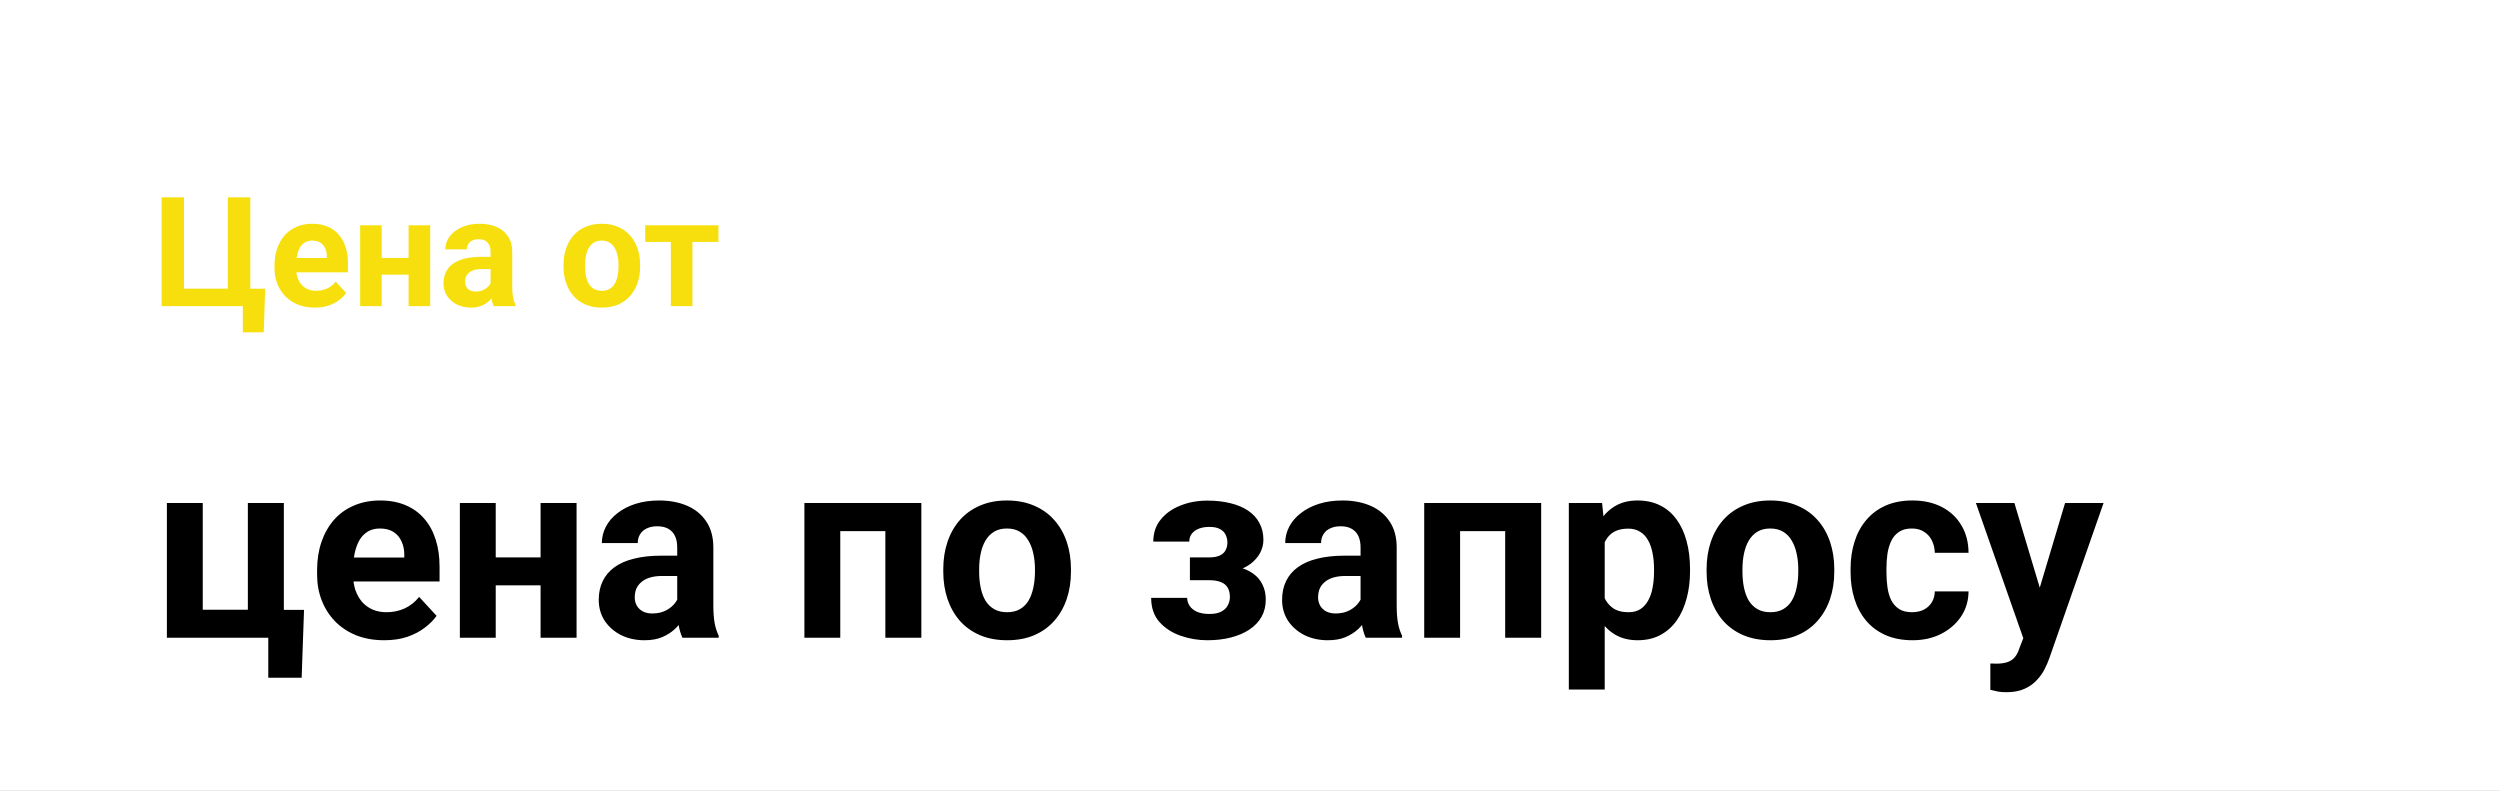 <?xml version="1.0" encoding="UTF-8"?> <svg xmlns="http://www.w3.org/2000/svg" width="196" height="62" viewBox="0 0 196 62" fill="none"><rect x="0" y="0" width="196" height="62" fill="#808080" stroke="none"/><g clip-path="url(#clip0_2023_217)"><path d="M196 0H0V62H196V0Z" fill="white"></path><path d="M20.789 22.635L20.678 26.057H19.037V24H18.34V22.635H20.789ZM12.674 24V15.469H14.426V22.629H17.859V15.469H19.623V24H12.674ZM24.68 24.117C24.188 24.117 23.746 24.039 23.355 23.883C22.965 23.723 22.633 23.502 22.359 23.221C22.09 22.939 21.883 22.613 21.738 22.242C21.594 21.867 21.521 21.469 21.521 21.047V20.812C21.521 20.332 21.59 19.893 21.727 19.494C21.863 19.096 22.059 18.75 22.312 18.457C22.57 18.164 22.883 17.939 23.25 17.783C23.617 17.623 24.031 17.543 24.492 17.543C24.941 17.543 25.34 17.617 25.688 17.766C26.035 17.914 26.326 18.125 26.561 18.398C26.799 18.672 26.979 19 27.1 19.383C27.221 19.762 27.281 20.184 27.281 20.648V21.352H22.242V20.227H25.623V20.098C25.623 19.863 25.58 19.654 25.494 19.471C25.412 19.283 25.287 19.135 25.119 19.025C24.951 18.916 24.736 18.861 24.475 18.861C24.252 18.861 24.061 18.91 23.9 19.008C23.74 19.105 23.609 19.242 23.508 19.418C23.41 19.594 23.336 19.801 23.285 20.039C23.238 20.273 23.215 20.531 23.215 20.812V21.047C23.215 21.301 23.25 21.535 23.32 21.75C23.395 21.965 23.498 22.15 23.631 22.307C23.768 22.463 23.932 22.584 24.123 22.67C24.318 22.756 24.539 22.799 24.785 22.799C25.09 22.799 25.373 22.74 25.635 22.623C25.9 22.502 26.129 22.32 26.32 22.078L27.141 22.969C27.008 23.16 26.826 23.344 26.596 23.52C26.369 23.695 26.096 23.84 25.775 23.953C25.455 24.062 25.09 24.117 24.68 24.117ZM32.584 20.221V21.533H29.361V20.221H32.584ZM29.924 17.66V24H28.236V17.66H29.924ZM33.727 17.66V24H32.033V17.66H33.727ZM38.461 22.57V19.746C38.461 19.543 38.428 19.369 38.361 19.225C38.295 19.076 38.191 18.961 38.051 18.879C37.914 18.797 37.736 18.756 37.518 18.756C37.33 18.756 37.168 18.789 37.031 18.855C36.895 18.918 36.789 19.01 36.715 19.131C36.641 19.248 36.603 19.387 36.603 19.547H34.916C34.916 19.277 34.978 19.021 35.103 18.779C35.228 18.537 35.41 18.324 35.648 18.141C35.887 17.953 36.17 17.807 36.498 17.701C36.83 17.596 37.201 17.543 37.611 17.543C38.103 17.543 38.541 17.625 38.924 17.789C39.307 17.953 39.607 18.199 39.826 18.527C40.049 18.855 40.16 19.266 40.16 19.758V22.471C40.16 22.818 40.182 23.104 40.225 23.326C40.268 23.545 40.33 23.736 40.412 23.9V24H38.707C38.625 23.828 38.562 23.613 38.52 23.355C38.48 23.094 38.461 22.832 38.461 22.57ZM38.684 20.139L38.695 21.094H37.752C37.529 21.094 37.336 21.119 37.172 21.17C37.008 21.221 36.873 21.293 36.768 21.387C36.662 21.477 36.584 21.582 36.533 21.703C36.486 21.824 36.463 21.957 36.463 22.102C36.463 22.246 36.496 22.377 36.562 22.494C36.629 22.607 36.725 22.697 36.85 22.764C36.975 22.826 37.121 22.857 37.289 22.857C37.543 22.857 37.764 22.807 37.951 22.705C38.139 22.604 38.283 22.479 38.385 22.33C38.49 22.182 38.545 22.041 38.549 21.908L38.994 22.623C38.932 22.783 38.846 22.949 38.736 23.121C38.631 23.293 38.496 23.455 38.332 23.607C38.168 23.756 37.971 23.879 37.74 23.977C37.51 24.07 37.236 24.117 36.92 24.117C36.518 24.117 36.152 24.037 35.824 23.877C35.5 23.713 35.242 23.488 35.051 23.203C34.863 22.914 34.77 22.586 34.77 22.219C34.77 21.887 34.832 21.592 34.957 21.334C35.082 21.076 35.266 20.859 35.508 20.684C35.754 20.504 36.06 20.369 36.428 20.279C36.795 20.186 37.221 20.139 37.705 20.139H38.684ZM44.18 20.895V20.771C44.18 20.307 44.246 19.879 44.379 19.488C44.512 19.094 44.705 18.752 44.959 18.463C45.213 18.174 45.525 17.949 45.897 17.789C46.268 17.625 46.693 17.543 47.174 17.543C47.654 17.543 48.082 17.625 48.457 17.789C48.832 17.949 49.147 18.174 49.4 18.463C49.658 18.752 49.853 19.094 49.986 19.488C50.119 19.879 50.185 20.307 50.185 20.771V20.895C50.185 21.355 50.119 21.783 49.986 22.178C49.853 22.568 49.658 22.91 49.4 23.203C49.147 23.492 48.834 23.717 48.463 23.877C48.092 24.037 47.666 24.117 47.185 24.117C46.705 24.117 46.277 24.037 45.902 23.877C45.531 23.717 45.217 23.492 44.959 23.203C44.705 22.91 44.512 22.568 44.379 22.178C44.246 21.783 44.18 21.355 44.18 20.895ZM45.867 20.771V20.895C45.867 21.16 45.891 21.408 45.938 21.639C45.984 21.869 46.059 22.072 46.16 22.248C46.266 22.42 46.402 22.555 46.57 22.652C46.738 22.75 46.943 22.799 47.185 22.799C47.42 22.799 47.621 22.75 47.789 22.652C47.957 22.555 48.092 22.42 48.193 22.248C48.295 22.072 48.369 21.869 48.416 21.639C48.467 21.408 48.492 21.16 48.492 20.895V20.771C48.492 20.514 48.467 20.271 48.416 20.045C48.369 19.814 48.293 19.611 48.188 19.436C48.086 19.256 47.951 19.115 47.783 19.014C47.615 18.912 47.412 18.861 47.174 18.861C46.935 18.861 46.732 18.912 46.565 19.014C46.4 19.115 46.266 19.256 46.16 19.436C46.059 19.611 45.984 19.814 45.938 20.045C45.891 20.271 45.867 20.514 45.867 20.771ZM54.287 17.66V24H52.594V17.66H54.287ZM56.326 17.66V18.967H50.584V17.66H56.326Z" fill="#F7DF0D"></path><path d="M13.084 50V39.434H15.896V47.803H19.432V39.434H22.254V50H13.084ZM23.836 47.812L23.65 53.135H21.033V50H19.852V47.812H23.836ZM30.125 50.195C29.305 50.195 28.569 50.065 27.918 49.805C27.267 49.538 26.713 49.17 26.258 48.701C25.809 48.232 25.463 47.689 25.223 47.07C24.982 46.445 24.861 45.781 24.861 45.078V44.688C24.861 43.887 24.975 43.154 25.203 42.49C25.431 41.826 25.756 41.25 26.18 40.762C26.609 40.273 27.13 39.899 27.742 39.639C28.354 39.372 29.044 39.238 29.812 39.238C30.561 39.238 31.225 39.362 31.805 39.609C32.384 39.857 32.869 40.208 33.26 40.664C33.657 41.12 33.956 41.667 34.158 42.305C34.36 42.936 34.461 43.639 34.461 44.414V45.586H26.062V43.711H31.697V43.496C31.697 43.105 31.626 42.757 31.482 42.451C31.346 42.139 31.137 41.891 30.857 41.709C30.578 41.527 30.219 41.435 29.783 41.435C29.412 41.435 29.093 41.517 28.826 41.68C28.559 41.842 28.341 42.07 28.172 42.363C28.009 42.656 27.885 43.001 27.801 43.398C27.723 43.789 27.684 44.219 27.684 44.688V45.078C27.684 45.501 27.742 45.892 27.859 46.25C27.983 46.608 28.156 46.917 28.377 47.178C28.605 47.438 28.878 47.64 29.197 47.783C29.523 47.926 29.891 47.998 30.301 47.998C30.809 47.998 31.281 47.9 31.717 47.705C32.16 47.503 32.54 47.2 32.859 46.797L34.227 48.281C34.005 48.6 33.703 48.906 33.318 49.199C32.941 49.492 32.485 49.733 31.951 49.922C31.417 50.104 30.809 50.195 30.125 50.195ZM43.299 43.701V45.889H37.928V43.701H43.299ZM38.865 39.434V50H36.053V39.434H38.865ZM45.203 39.434V50H42.381V39.434H45.203ZM53.094 47.617V42.91C53.094 42.572 53.038 42.282 52.928 42.041C52.817 41.794 52.645 41.602 52.41 41.465C52.182 41.328 51.886 41.26 51.522 41.26C51.209 41.26 50.939 41.315 50.711 41.426C50.483 41.53 50.307 41.683 50.184 41.885C50.06 42.08 49.998 42.311 49.998 42.578H47.185C47.185 42.129 47.29 41.703 47.498 41.299C47.706 40.895 48.009 40.54 48.406 40.234C48.803 39.922 49.275 39.678 49.822 39.502C50.376 39.326 50.994 39.238 51.678 39.238C52.498 39.238 53.227 39.375 53.865 39.648C54.503 39.922 55.005 40.332 55.369 40.879C55.74 41.426 55.926 42.109 55.926 42.93V47.451C55.926 48.031 55.962 48.506 56.033 48.877C56.105 49.242 56.209 49.56 56.346 49.834V50H53.504C53.367 49.714 53.263 49.355 53.191 48.926C53.126 48.49 53.094 48.053 53.094 47.617ZM53.465 43.565L53.484 45.156H51.912C51.541 45.156 51.219 45.199 50.945 45.283C50.672 45.368 50.447 45.488 50.272 45.645C50.096 45.794 49.965 45.97 49.881 46.172C49.803 46.374 49.764 46.595 49.764 46.836C49.764 47.077 49.819 47.295 49.93 47.49C50.04 47.679 50.2 47.829 50.408 47.94C50.617 48.044 50.861 48.096 51.141 48.096C51.564 48.096 51.932 48.011 52.244 47.842C52.557 47.672 52.797 47.464 52.967 47.217C53.143 46.969 53.234 46.735 53.24 46.514L53.982 47.705C53.878 47.972 53.735 48.249 53.553 48.535C53.377 48.822 53.152 49.092 52.879 49.346C52.605 49.593 52.277 49.798 51.893 49.961C51.508 50.117 51.053 50.195 50.525 50.195C49.855 50.195 49.246 50.062 48.699 49.795C48.159 49.522 47.729 49.147 47.41 48.672C47.098 48.19 46.941 47.643 46.941 47.031C46.941 46.478 47.046 45.986 47.254 45.557C47.462 45.127 47.768 44.766 48.172 44.473C48.582 44.173 49.093 43.949 49.705 43.799C50.317 43.643 51.027 43.565 51.834 43.565H53.465ZM70.184 39.434V41.641H65.066V39.434H70.184ZM65.877 39.434V50H63.065V39.434H65.877ZM72.234 39.434V50H69.412V39.434H72.234ZM73.953 44.824V44.619C73.953 43.844 74.064 43.132 74.285 42.48C74.507 41.823 74.829 41.253 75.252 40.772C75.675 40.29 76.196 39.915 76.814 39.648C77.433 39.375 78.143 39.238 78.943 39.238C79.744 39.238 80.457 39.375 81.082 39.648C81.707 39.915 82.231 40.29 82.654 40.772C83.084 41.253 83.409 41.823 83.631 42.48C83.852 43.132 83.963 43.844 83.963 44.619V44.824C83.963 45.592 83.852 46.305 83.631 46.963C83.409 47.614 83.084 48.184 82.654 48.672C82.231 49.154 81.71 49.528 81.092 49.795C80.473 50.062 79.764 50.195 78.963 50.195C78.162 50.195 77.449 50.062 76.824 49.795C76.206 49.528 75.682 49.154 75.252 48.672C74.829 48.184 74.507 47.614 74.285 46.963C74.064 46.305 73.953 45.592 73.953 44.824ZM76.766 44.619V44.824C76.766 45.267 76.805 45.68 76.883 46.065C76.961 46.449 77.085 46.787 77.254 47.08C77.43 47.367 77.658 47.591 77.938 47.754C78.217 47.917 78.559 47.998 78.963 47.998C79.353 47.998 79.689 47.917 79.969 47.754C80.249 47.591 80.473 47.367 80.643 47.08C80.812 46.787 80.936 46.449 81.014 46.065C81.098 45.68 81.141 45.267 81.141 44.824V44.619C81.141 44.19 81.098 43.786 81.014 43.408C80.936 43.024 80.809 42.685 80.633 42.393C80.463 42.093 80.239 41.859 79.959 41.69C79.679 41.52 79.341 41.435 78.943 41.435C78.546 41.435 78.208 41.52 77.928 41.69C77.654 41.859 77.43 42.093 77.254 42.393C77.085 42.685 76.961 43.024 76.883 43.408C76.805 43.786 76.766 44.19 76.766 44.619ZM95.379 44.961H93.289V43.701H94.783C95.135 43.701 95.415 43.652 95.623 43.555C95.838 43.457 95.991 43.32 96.082 43.145C96.18 42.962 96.228 42.757 96.228 42.529C96.228 42.328 96.186 42.135 96.102 41.953C96.023 41.764 95.88 41.611 95.672 41.494C95.47 41.37 95.184 41.309 94.812 41.309C94.507 41.309 94.233 41.354 93.992 41.445C93.758 41.536 93.572 41.67 93.436 41.846C93.305 42.015 93.24 42.22 93.24 42.461H90.418C90.418 41.79 90.61 41.217 90.994 40.742C91.378 40.26 91.893 39.893 92.537 39.639C93.182 39.378 93.888 39.248 94.656 39.248C95.327 39.248 95.932 39.316 96.473 39.453C97.013 39.583 97.475 39.779 97.859 40.039C98.243 40.3 98.537 40.622 98.738 41.006C98.947 41.383 99.051 41.823 99.051 42.324C99.051 42.682 98.966 43.021 98.797 43.34C98.628 43.659 98.383 43.942 98.064 44.19C97.745 44.43 97.358 44.619 96.902 44.756C96.453 44.893 95.945 44.961 95.379 44.961ZM93.289 44.258H95.379C96.01 44.258 96.564 44.32 97.039 44.443C97.521 44.56 97.924 44.736 98.25 44.971C98.576 45.205 98.82 45.495 98.982 45.84C99.152 46.178 99.236 46.569 99.236 47.012C99.236 47.513 99.126 47.962 98.904 48.359C98.683 48.75 98.367 49.082 97.957 49.355C97.547 49.629 97.062 49.837 96.502 49.98C95.942 50.124 95.327 50.195 94.656 50.195C93.94 50.195 93.243 50.078 92.566 49.844C91.889 49.609 91.333 49.248 90.897 48.76C90.467 48.272 90.252 47.643 90.252 46.875H93.074C93.074 47.096 93.139 47.305 93.269 47.5C93.4 47.695 93.595 47.852 93.856 47.969C94.116 48.079 94.438 48.135 94.822 48.135C95.206 48.135 95.516 48.073 95.75 47.949C95.984 47.825 96.154 47.663 96.258 47.461C96.368 47.253 96.424 47.038 96.424 46.816C96.424 46.504 96.362 46.25 96.238 46.055C96.121 45.859 95.939 45.716 95.691 45.625C95.451 45.534 95.148 45.488 94.783 45.488H93.289V44.258ZM106.668 47.617V42.91C106.668 42.572 106.613 42.282 106.502 42.041C106.391 41.794 106.219 41.602 105.984 41.465C105.757 41.328 105.46 41.26 105.096 41.26C104.783 41.26 104.513 41.315 104.285 41.426C104.057 41.53 103.882 41.683 103.758 41.885C103.634 42.08 103.572 42.311 103.572 42.578H100.76C100.76 42.129 100.864 41.703 101.072 41.299C101.281 40.895 101.583 40.54 101.98 40.234C102.378 39.922 102.85 39.678 103.396 39.502C103.95 39.326 104.568 39.238 105.252 39.238C106.072 39.238 106.801 39.375 107.439 39.648C108.077 39.922 108.579 40.332 108.943 40.879C109.314 41.426 109.5 42.109 109.5 42.93V47.451C109.5 48.031 109.536 48.506 109.607 48.877C109.679 49.242 109.783 49.56 109.92 49.834V50H107.078C106.941 49.714 106.837 49.355 106.766 48.926C106.701 48.49 106.668 48.053 106.668 47.617ZM107.039 43.565L107.059 45.156H105.486C105.115 45.156 104.793 45.199 104.52 45.283C104.246 45.368 104.021 45.488 103.846 45.645C103.67 45.794 103.54 45.97 103.455 46.172C103.377 46.374 103.338 46.595 103.338 46.836C103.338 47.077 103.393 47.295 103.504 47.49C103.615 47.679 103.774 47.829 103.982 47.94C104.191 48.044 104.435 48.096 104.715 48.096C105.138 48.096 105.506 48.011 105.818 47.842C106.131 47.672 106.372 47.464 106.541 47.217C106.717 46.969 106.808 46.735 106.814 46.514L107.557 47.705C107.452 47.972 107.309 48.249 107.127 48.535C106.951 48.822 106.727 49.092 106.453 49.346C106.18 49.593 105.851 49.798 105.467 49.961C105.083 50.117 104.627 50.195 104.1 50.195C103.429 50.195 102.82 50.062 102.273 49.795C101.733 49.522 101.303 49.147 100.984 48.672C100.672 48.19 100.516 47.643 100.516 47.031C100.516 46.478 100.62 45.986 100.828 45.557C101.036 45.127 101.342 44.766 101.746 44.473C102.156 44.173 102.667 43.949 103.279 43.799C103.891 43.643 104.601 43.565 105.408 43.565H107.039ZM118.777 39.434V41.641H113.66V39.434H118.777ZM114.471 39.434V50H111.658V39.434H114.471ZM120.828 39.434V50H118.006V39.434H120.828ZM125.809 41.465V54.062H122.996V39.434H125.604L125.809 41.465ZM132.498 44.6V44.805C132.498 45.573 132.407 46.286 132.225 46.943C132.049 47.601 131.788 48.174 131.443 48.662C131.098 49.144 130.669 49.522 130.154 49.795C129.646 50.062 129.061 50.195 128.396 50.195C127.752 50.195 127.192 50.065 126.717 49.805C126.242 49.544 125.841 49.18 125.516 48.711C125.197 48.236 124.939 47.685 124.744 47.06C124.549 46.435 124.399 45.765 124.295 45.049V44.512C124.399 43.743 124.549 43.04 124.744 42.402C124.939 41.758 125.197 41.201 125.516 40.732C125.841 40.257 126.238 39.889 126.707 39.629C127.182 39.368 127.739 39.238 128.377 39.238C129.048 39.238 129.637 39.365 130.145 39.619C130.659 39.873 131.089 40.238 131.434 40.713C131.785 41.188 132.049 41.755 132.225 42.412C132.407 43.07 132.498 43.799 132.498 44.6ZM129.676 44.805V44.6C129.676 44.15 129.637 43.737 129.559 43.359C129.487 42.975 129.37 42.64 129.207 42.353C129.051 42.067 128.842 41.846 128.582 41.69C128.328 41.527 128.019 41.445 127.654 41.445C127.27 41.445 126.941 41.507 126.668 41.631C126.401 41.755 126.183 41.934 126.014 42.168C125.844 42.402 125.717 42.682 125.633 43.008C125.548 43.333 125.496 43.701 125.477 44.111V45.469C125.509 45.95 125.6 46.383 125.75 46.768C125.9 47.145 126.131 47.445 126.443 47.666C126.756 47.887 127.166 47.998 127.674 47.998C128.045 47.998 128.357 47.917 128.611 47.754C128.865 47.585 129.07 47.353 129.227 47.06C129.389 46.768 129.503 46.429 129.568 46.045C129.64 45.661 129.676 45.247 129.676 44.805ZM133.797 44.824V44.619C133.797 43.844 133.908 43.132 134.129 42.48C134.35 41.823 134.673 41.253 135.096 40.772C135.519 40.29 136.04 39.915 136.658 39.648C137.277 39.375 137.986 39.238 138.787 39.238C139.588 39.238 140.301 39.375 140.926 39.648C141.551 39.915 142.075 40.29 142.498 40.772C142.928 41.253 143.253 41.823 143.475 42.48C143.696 43.132 143.807 43.844 143.807 44.619V44.824C143.807 45.592 143.696 46.305 143.475 46.963C143.253 47.614 142.928 48.184 142.498 48.672C142.075 49.154 141.554 49.528 140.936 49.795C140.317 50.062 139.607 50.195 138.807 50.195C138.006 50.195 137.293 50.062 136.668 49.795C136.049 49.528 135.525 49.154 135.096 48.672C134.673 48.184 134.35 47.614 134.129 46.963C133.908 46.305 133.797 45.592 133.797 44.824ZM136.609 44.619V44.824C136.609 45.267 136.648 45.68 136.727 46.065C136.805 46.449 136.928 46.787 137.098 47.08C137.273 47.367 137.501 47.591 137.781 47.754C138.061 47.917 138.403 47.998 138.807 47.998C139.197 47.998 139.533 47.917 139.812 47.754C140.092 47.591 140.317 47.367 140.486 47.08C140.656 46.787 140.779 46.449 140.857 46.065C140.942 45.68 140.984 45.267 140.984 44.824V44.619C140.984 44.19 140.942 43.786 140.857 43.408C140.779 43.024 140.652 42.685 140.477 42.393C140.307 42.093 140.083 41.859 139.803 41.69C139.523 41.52 139.184 41.435 138.787 41.435C138.39 41.435 138.051 41.52 137.771 41.69C137.498 41.859 137.273 42.093 137.098 42.393C136.928 42.685 136.805 43.024 136.727 43.408C136.648 43.786 136.609 44.19 136.609 44.619ZM149.9 47.998C150.245 47.998 150.551 47.933 150.818 47.803C151.085 47.666 151.294 47.477 151.443 47.236C151.6 46.989 151.681 46.699 151.688 46.367H154.334C154.327 47.109 154.129 47.77 153.738 48.35C153.348 48.922 152.824 49.375 152.166 49.707C151.508 50.033 150.773 50.195 149.959 50.195C149.139 50.195 148.423 50.059 147.811 49.785C147.205 49.512 146.701 49.134 146.297 48.652C145.893 48.164 145.59 47.598 145.389 46.953C145.187 46.302 145.086 45.605 145.086 44.863V44.58C145.086 43.831 145.187 43.135 145.389 42.49C145.59 41.839 145.893 41.273 146.297 40.791C146.701 40.303 147.205 39.922 147.811 39.648C148.416 39.375 149.126 39.238 149.939 39.238C150.805 39.238 151.564 39.404 152.215 39.736C152.872 40.068 153.387 40.544 153.758 41.162C154.135 41.774 154.327 42.5 154.334 43.34H151.688C151.681 42.988 151.606 42.669 151.463 42.383C151.326 42.096 151.124 41.868 150.857 41.699C150.597 41.523 150.275 41.435 149.891 41.435C149.48 41.435 149.145 41.523 148.885 41.699C148.624 41.868 148.423 42.103 148.279 42.402C148.136 42.695 148.035 43.031 147.977 43.408C147.924 43.779 147.898 44.17 147.898 44.58V44.863C147.898 45.273 147.924 45.667 147.977 46.045C148.029 46.422 148.126 46.758 148.27 47.051C148.419 47.344 148.624 47.575 148.885 47.744C149.145 47.913 149.484 47.998 149.9 47.998ZM159.1 48.809L161.902 39.434H164.92L160.672 51.592C160.581 51.859 160.457 52.145 160.301 52.451C160.151 52.757 159.946 53.047 159.686 53.32C159.432 53.6 159.109 53.828 158.719 54.004C158.335 54.18 157.863 54.268 157.303 54.268C157.036 54.268 156.818 54.251 156.648 54.219C156.479 54.186 156.277 54.141 156.043 54.082V52.022C156.115 52.022 156.189 52.022 156.268 52.022C156.346 52.028 156.421 52.031 156.492 52.031C156.863 52.031 157.166 51.989 157.4 51.904C157.635 51.82 157.824 51.69 157.967 51.514C158.11 51.344 158.224 51.123 158.309 50.85L159.1 48.809ZM157.928 39.434L160.223 47.09L160.623 50.068L158.709 50.273L154.91 39.434H157.928Z" fill="black"></path></g><defs><clipPath id="clip0_2023_217"><rect width="196" height="62" fill="white"></rect></clipPath></defs></svg> 